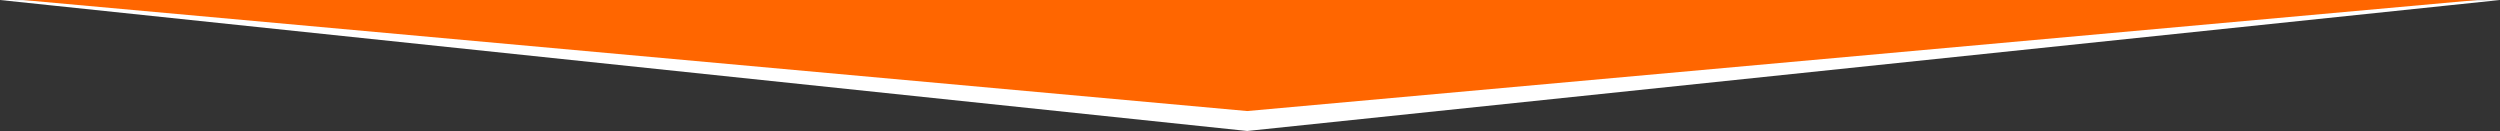 <?xml version="1.0" encoding="utf-8"?>
<!-- Generator: Adobe Illustrator 24.0.0, SVG Export Plug-In . SVG Version: 6.00 Build 0)  -->
<svg version="1.1" id="Calque_1" xmlns="http://www.w3.org/2000/svg" xmlns:xlink="http://www.w3.org/1999/xlink" x="0px" y="0px"
	 viewBox="0 0 439 23" style="enable-background:new 0 0 439 23;" xml:space="preserve">
<rect x="0" y="0" width="439" height="23" fill="#333333" stroke="none"/>
<style type="text/css">
	.st0{fill:#FFFFFF;}
	.st1{fill:#FF6600;}
</style>
<polygon class="st0" points="0,0 219,23 439,0 219.5,1 "/>
<polygon class="st1" points="4,0 219,19.5 435,0 "/>
</svg>
